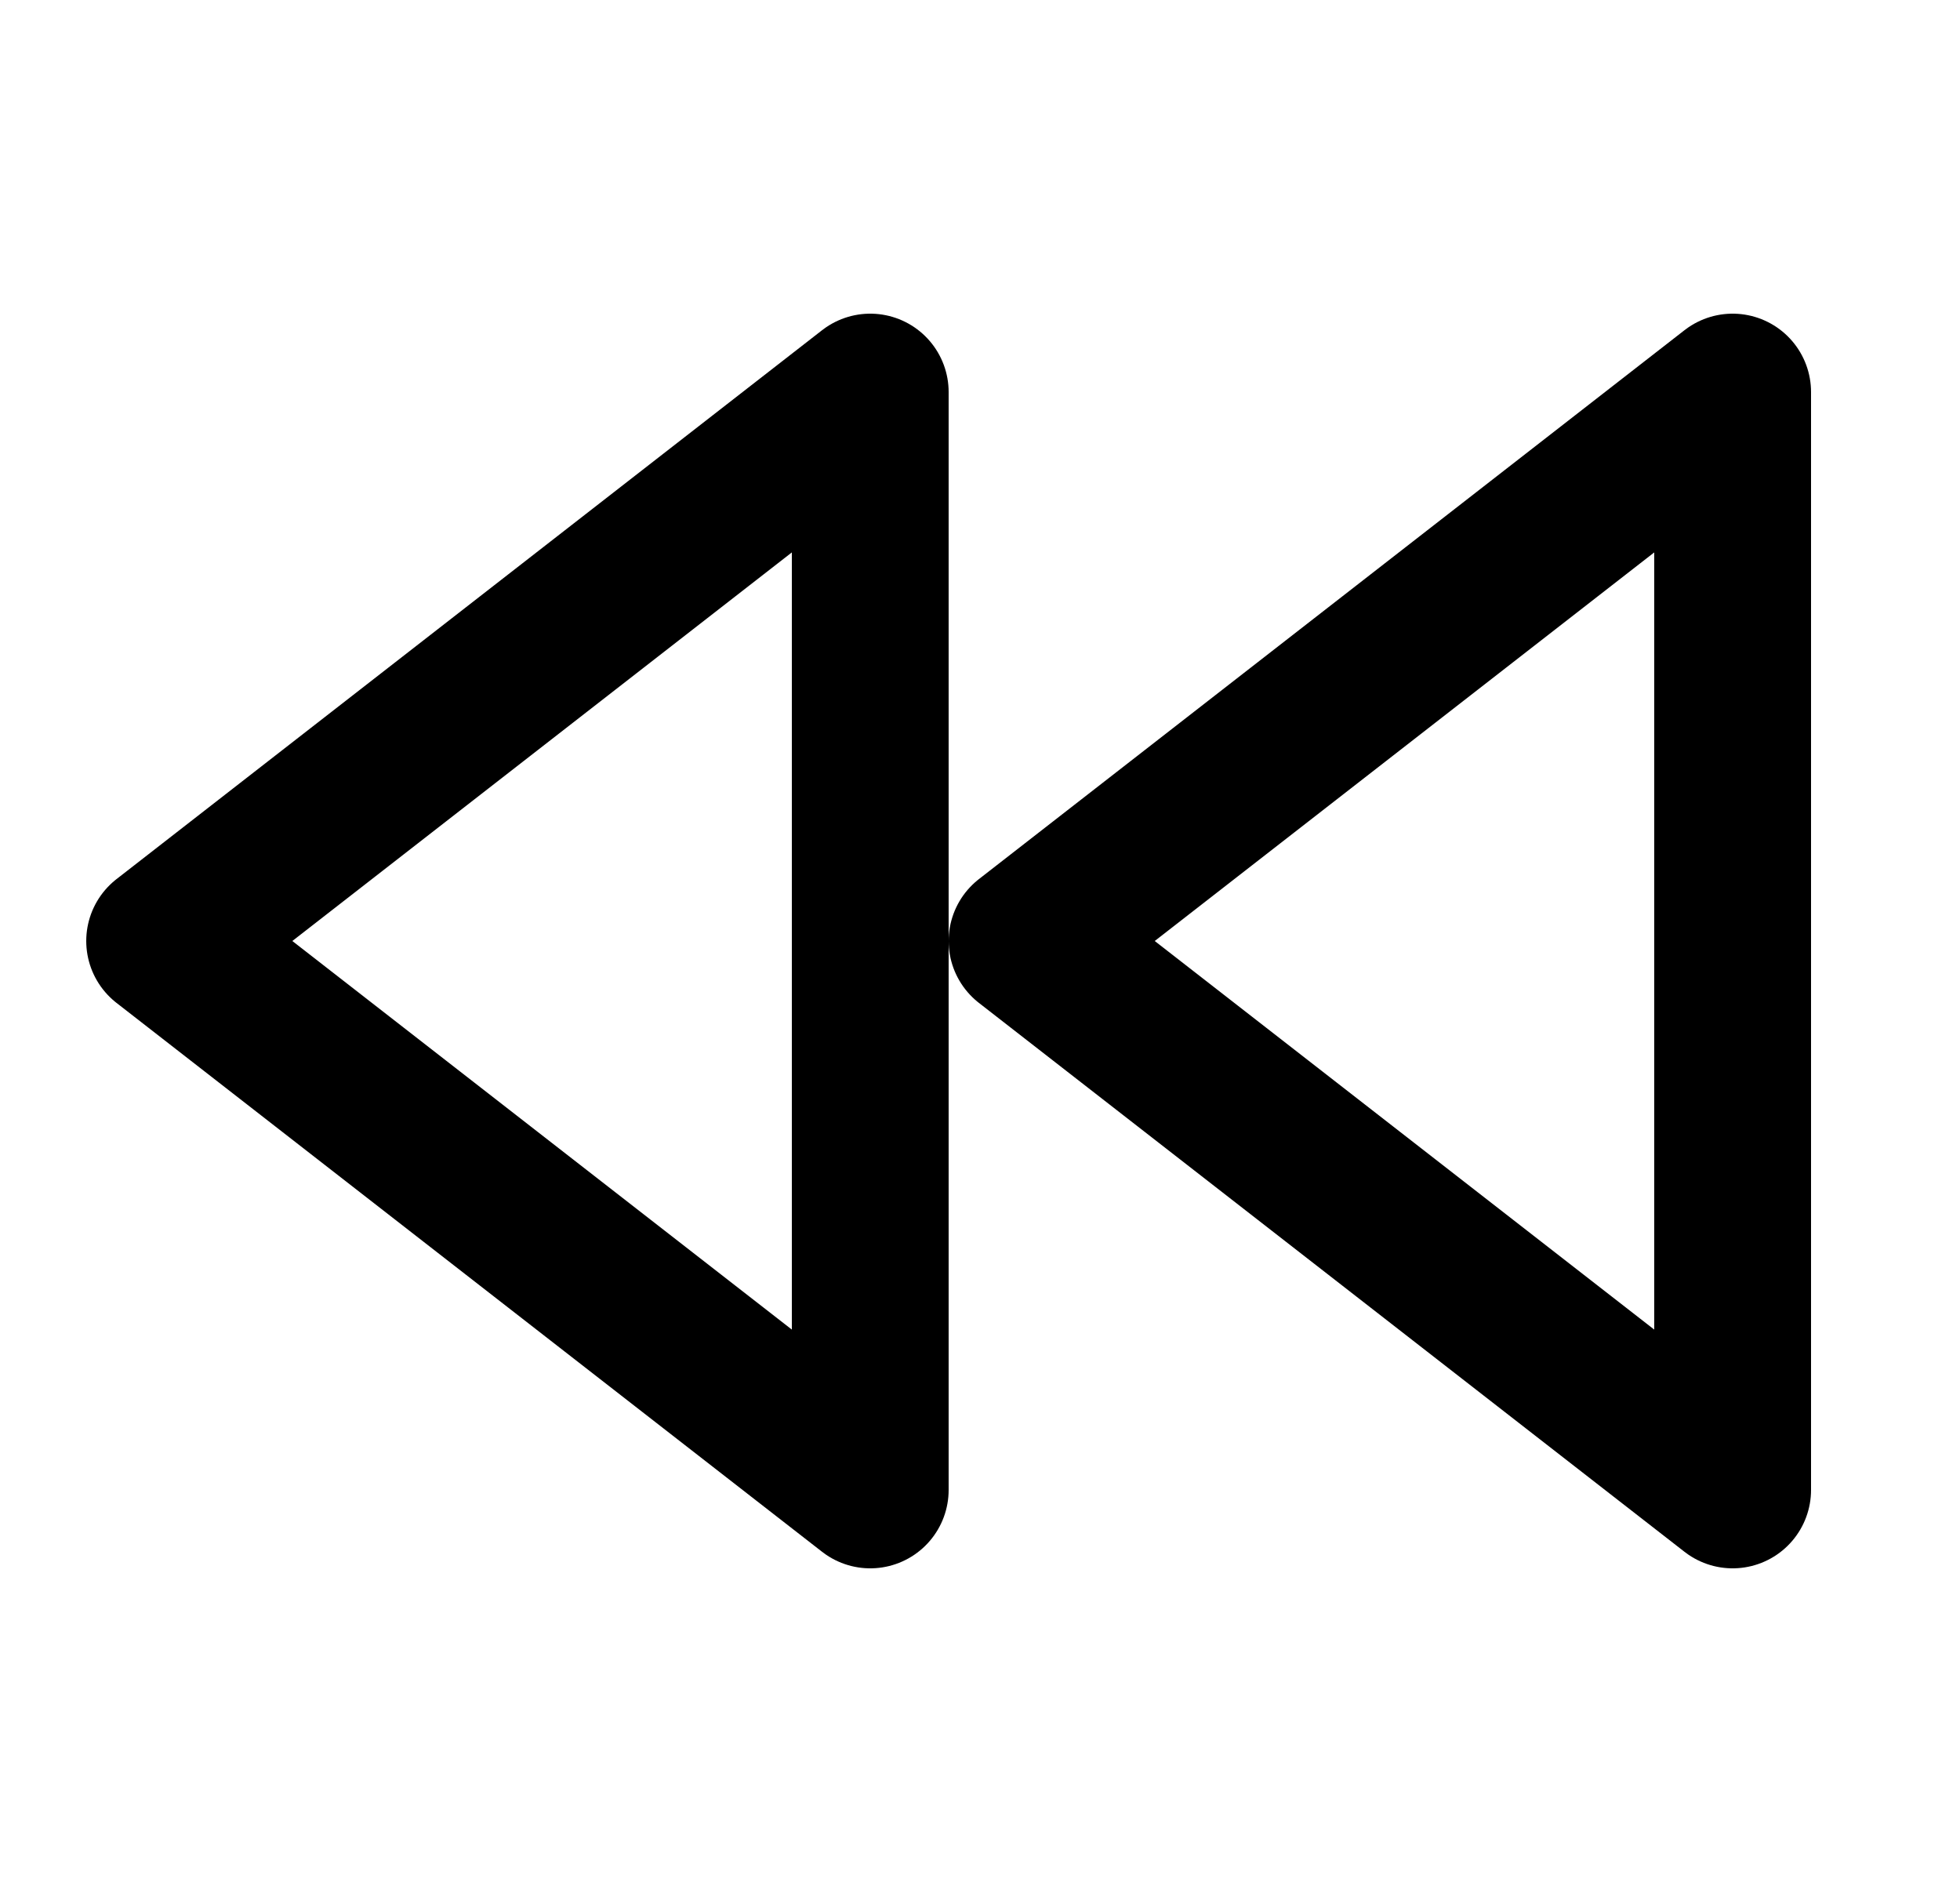 <svg width="25" height="24" viewBox="0 0 25 24" fill="none" xmlns="http://www.w3.org/2000/svg">
<path d="M11.1 19L2.1 12L11.1 5V19Z" stroke="#201F20" style="stroke:#201F20;stroke:color(display-p3 0.126 0.122 0.126);stroke-opacity:1;" stroke-width="2" stroke-linecap="round" stroke-linejoin="round"/>
<path d="M22.1 19L13.1 12L22.1 5V19Z" stroke="#201F20" style="stroke:#201F20;stroke:color(display-p3 0.126 0.122 0.126);stroke-opacity:1;" stroke-width="2" stroke-linecap="round" stroke-linejoin="round"/>
</svg>
